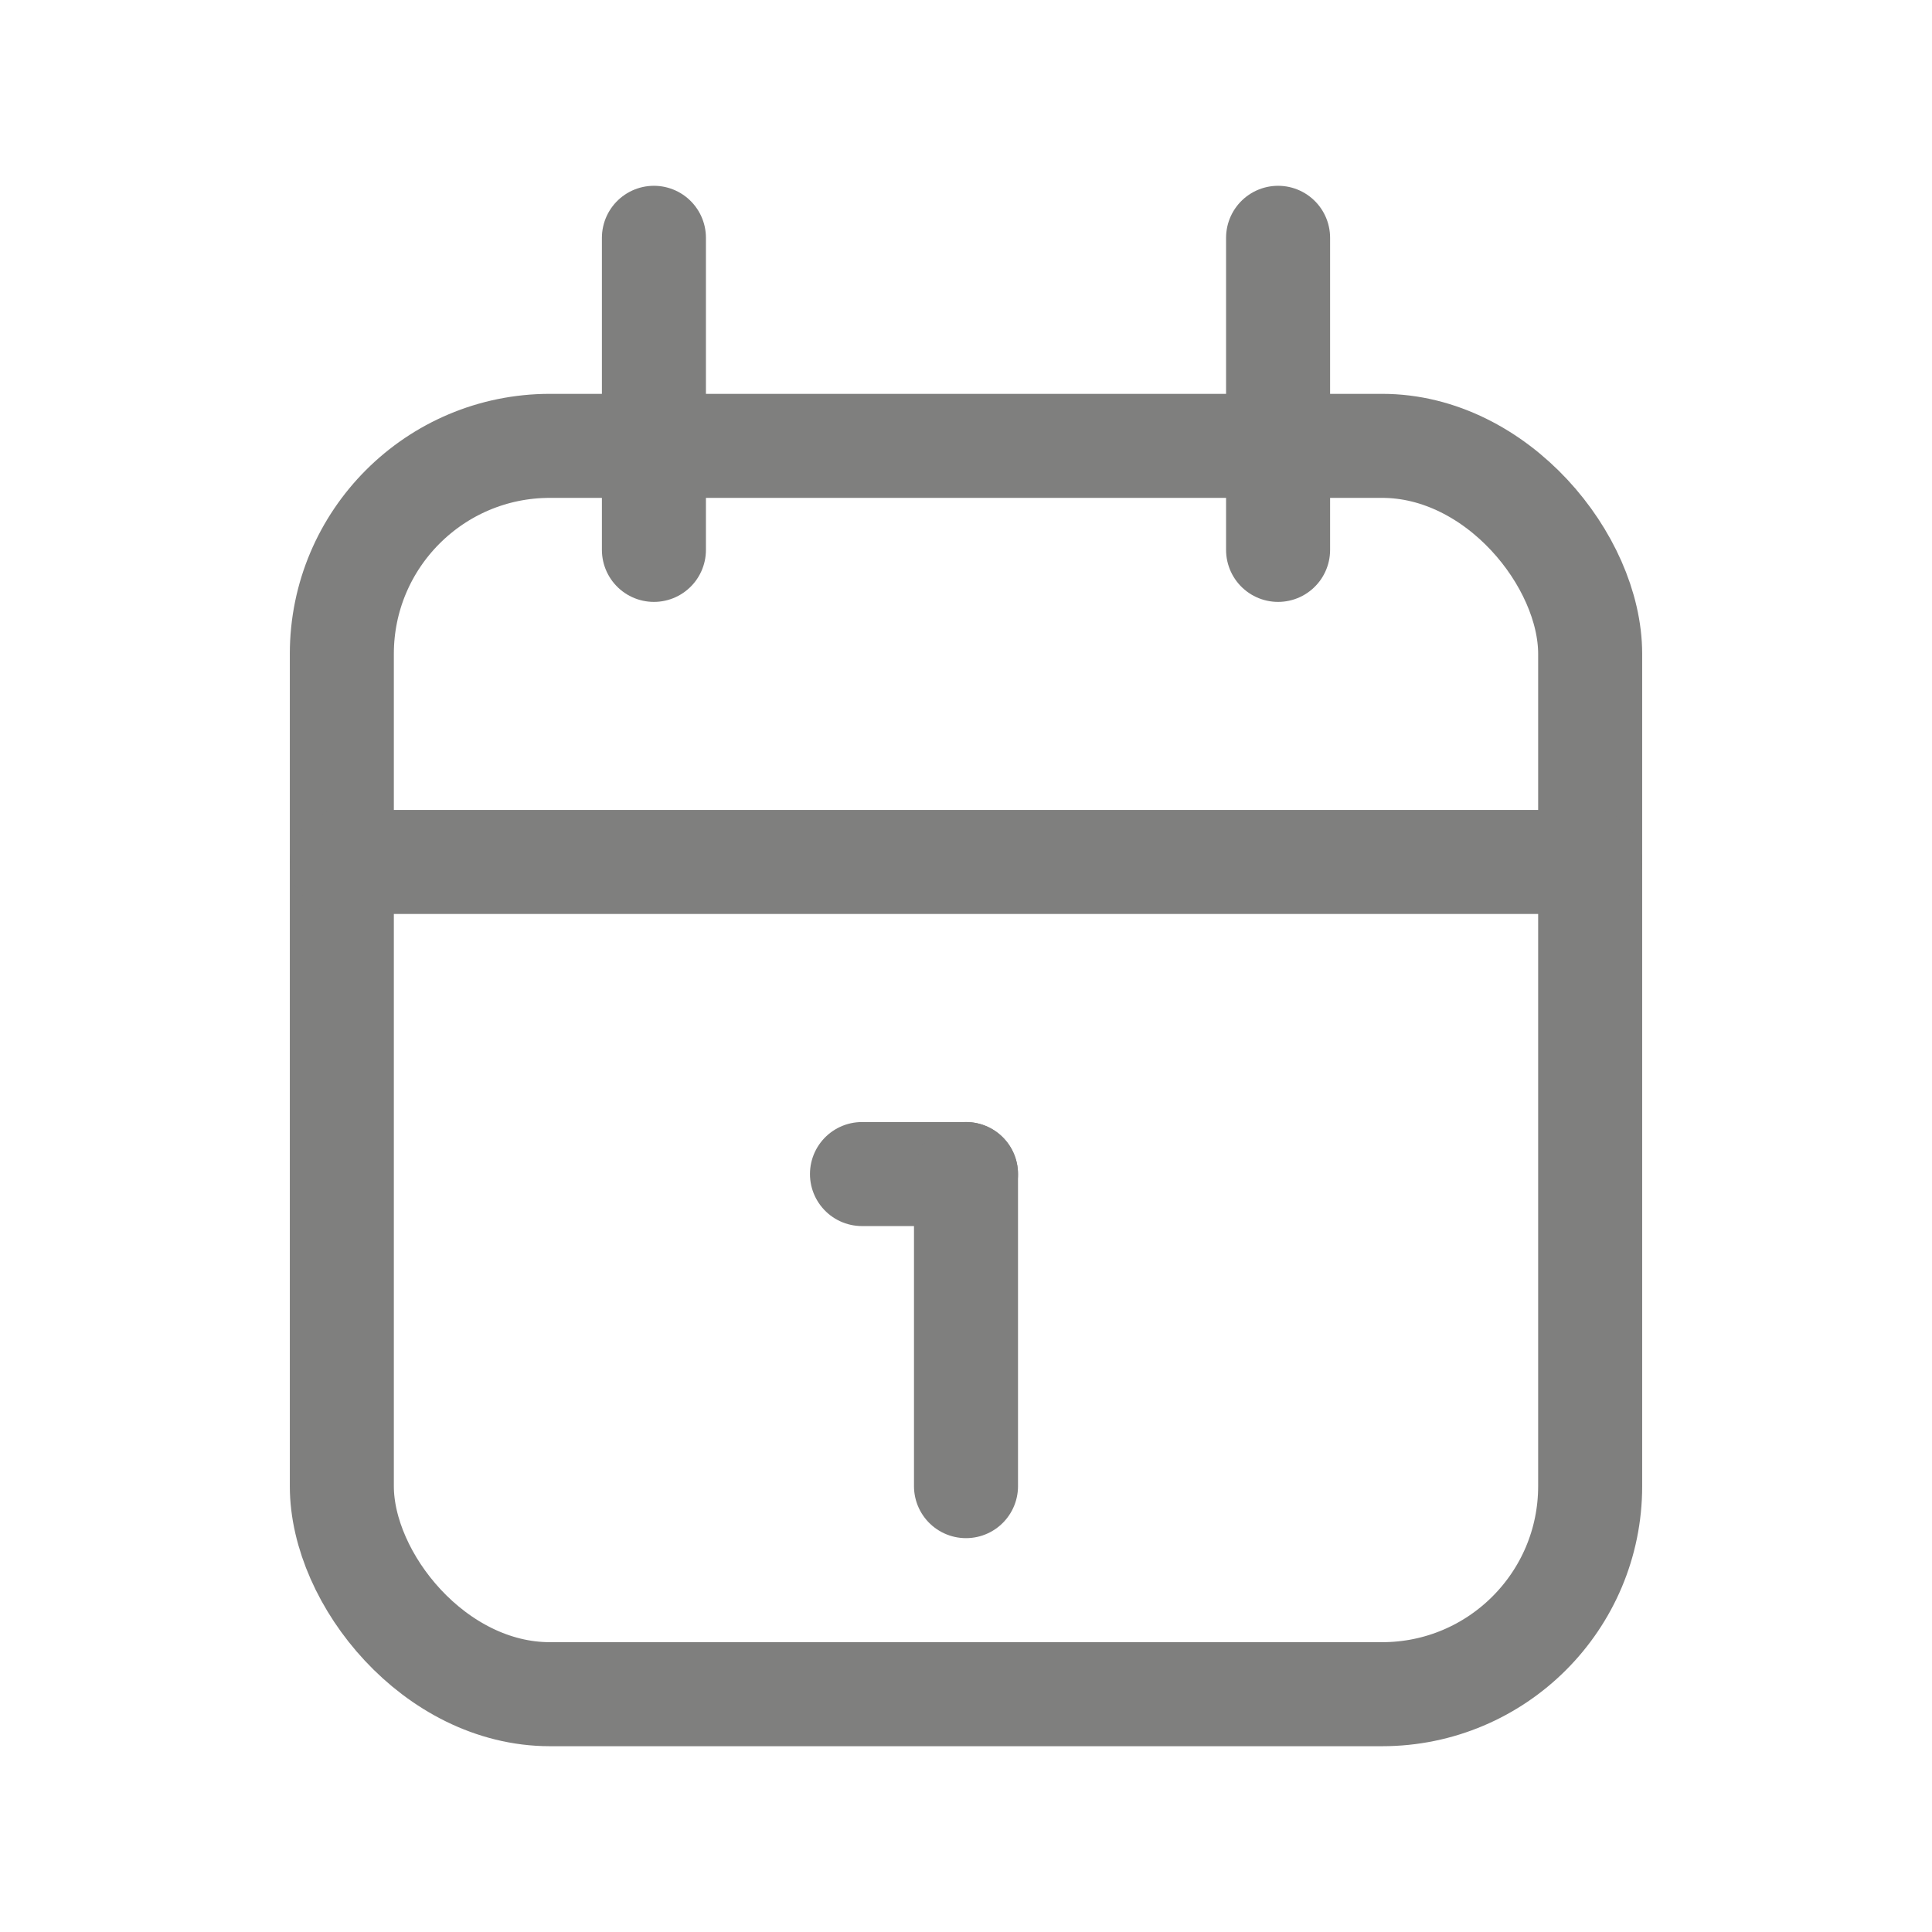 <svg id="Group_6310" data-name="Group 6310" xmlns="http://www.w3.org/2000/svg" width="18.572" height="18.572" viewBox="0 0 18.572 18.572">
  <path id="Path_18961" data-name="Path 18961" d="M0,0H18.572V18.572H0Z" fill="none"/>
  <rect id="Rectangle_3161" data-name="Rectangle 3161" width="12" height="12" rx="2" transform="translate(3.286 4.286)" fill="none" stroke="#7f7f7e" stroke-linecap="round" stroke-linejoin="round" stroke-width="1"/>
  <line id="Line_258" data-name="Line 258" y2="3" transform="translate(12.286 2.286)" fill="none" stroke="#7f7f7e" stroke-linecap="round" stroke-linejoin="round" stroke-width="1"/>
  <line id="Line_259" data-name="Line 259" y2="3" transform="translate(6.286 2.286)" fill="none" stroke="#7f7f7e" stroke-linecap="round" stroke-linejoin="round" stroke-width="1"/>
  <line id="Line_260" data-name="Line 260" x2="12" transform="translate(3.286 8.286)" fill="none" stroke="#7f7f7e" stroke-linecap="round" stroke-linejoin="round" stroke-width="1"/>
  <line id="Line_261" data-name="Line 261" x2="1" transform="translate(8.286 11.286)" fill="none" stroke="#7f7f7e" stroke-linecap="round" stroke-linejoin="round" stroke-width="1"/>
  <line id="Line_262" data-name="Line 262" y2="3" transform="translate(9.286 11.286)" fill="none" stroke="#7f7f7e" stroke-linecap="round" stroke-linejoin="round" stroke-width="1"/>
</svg>
